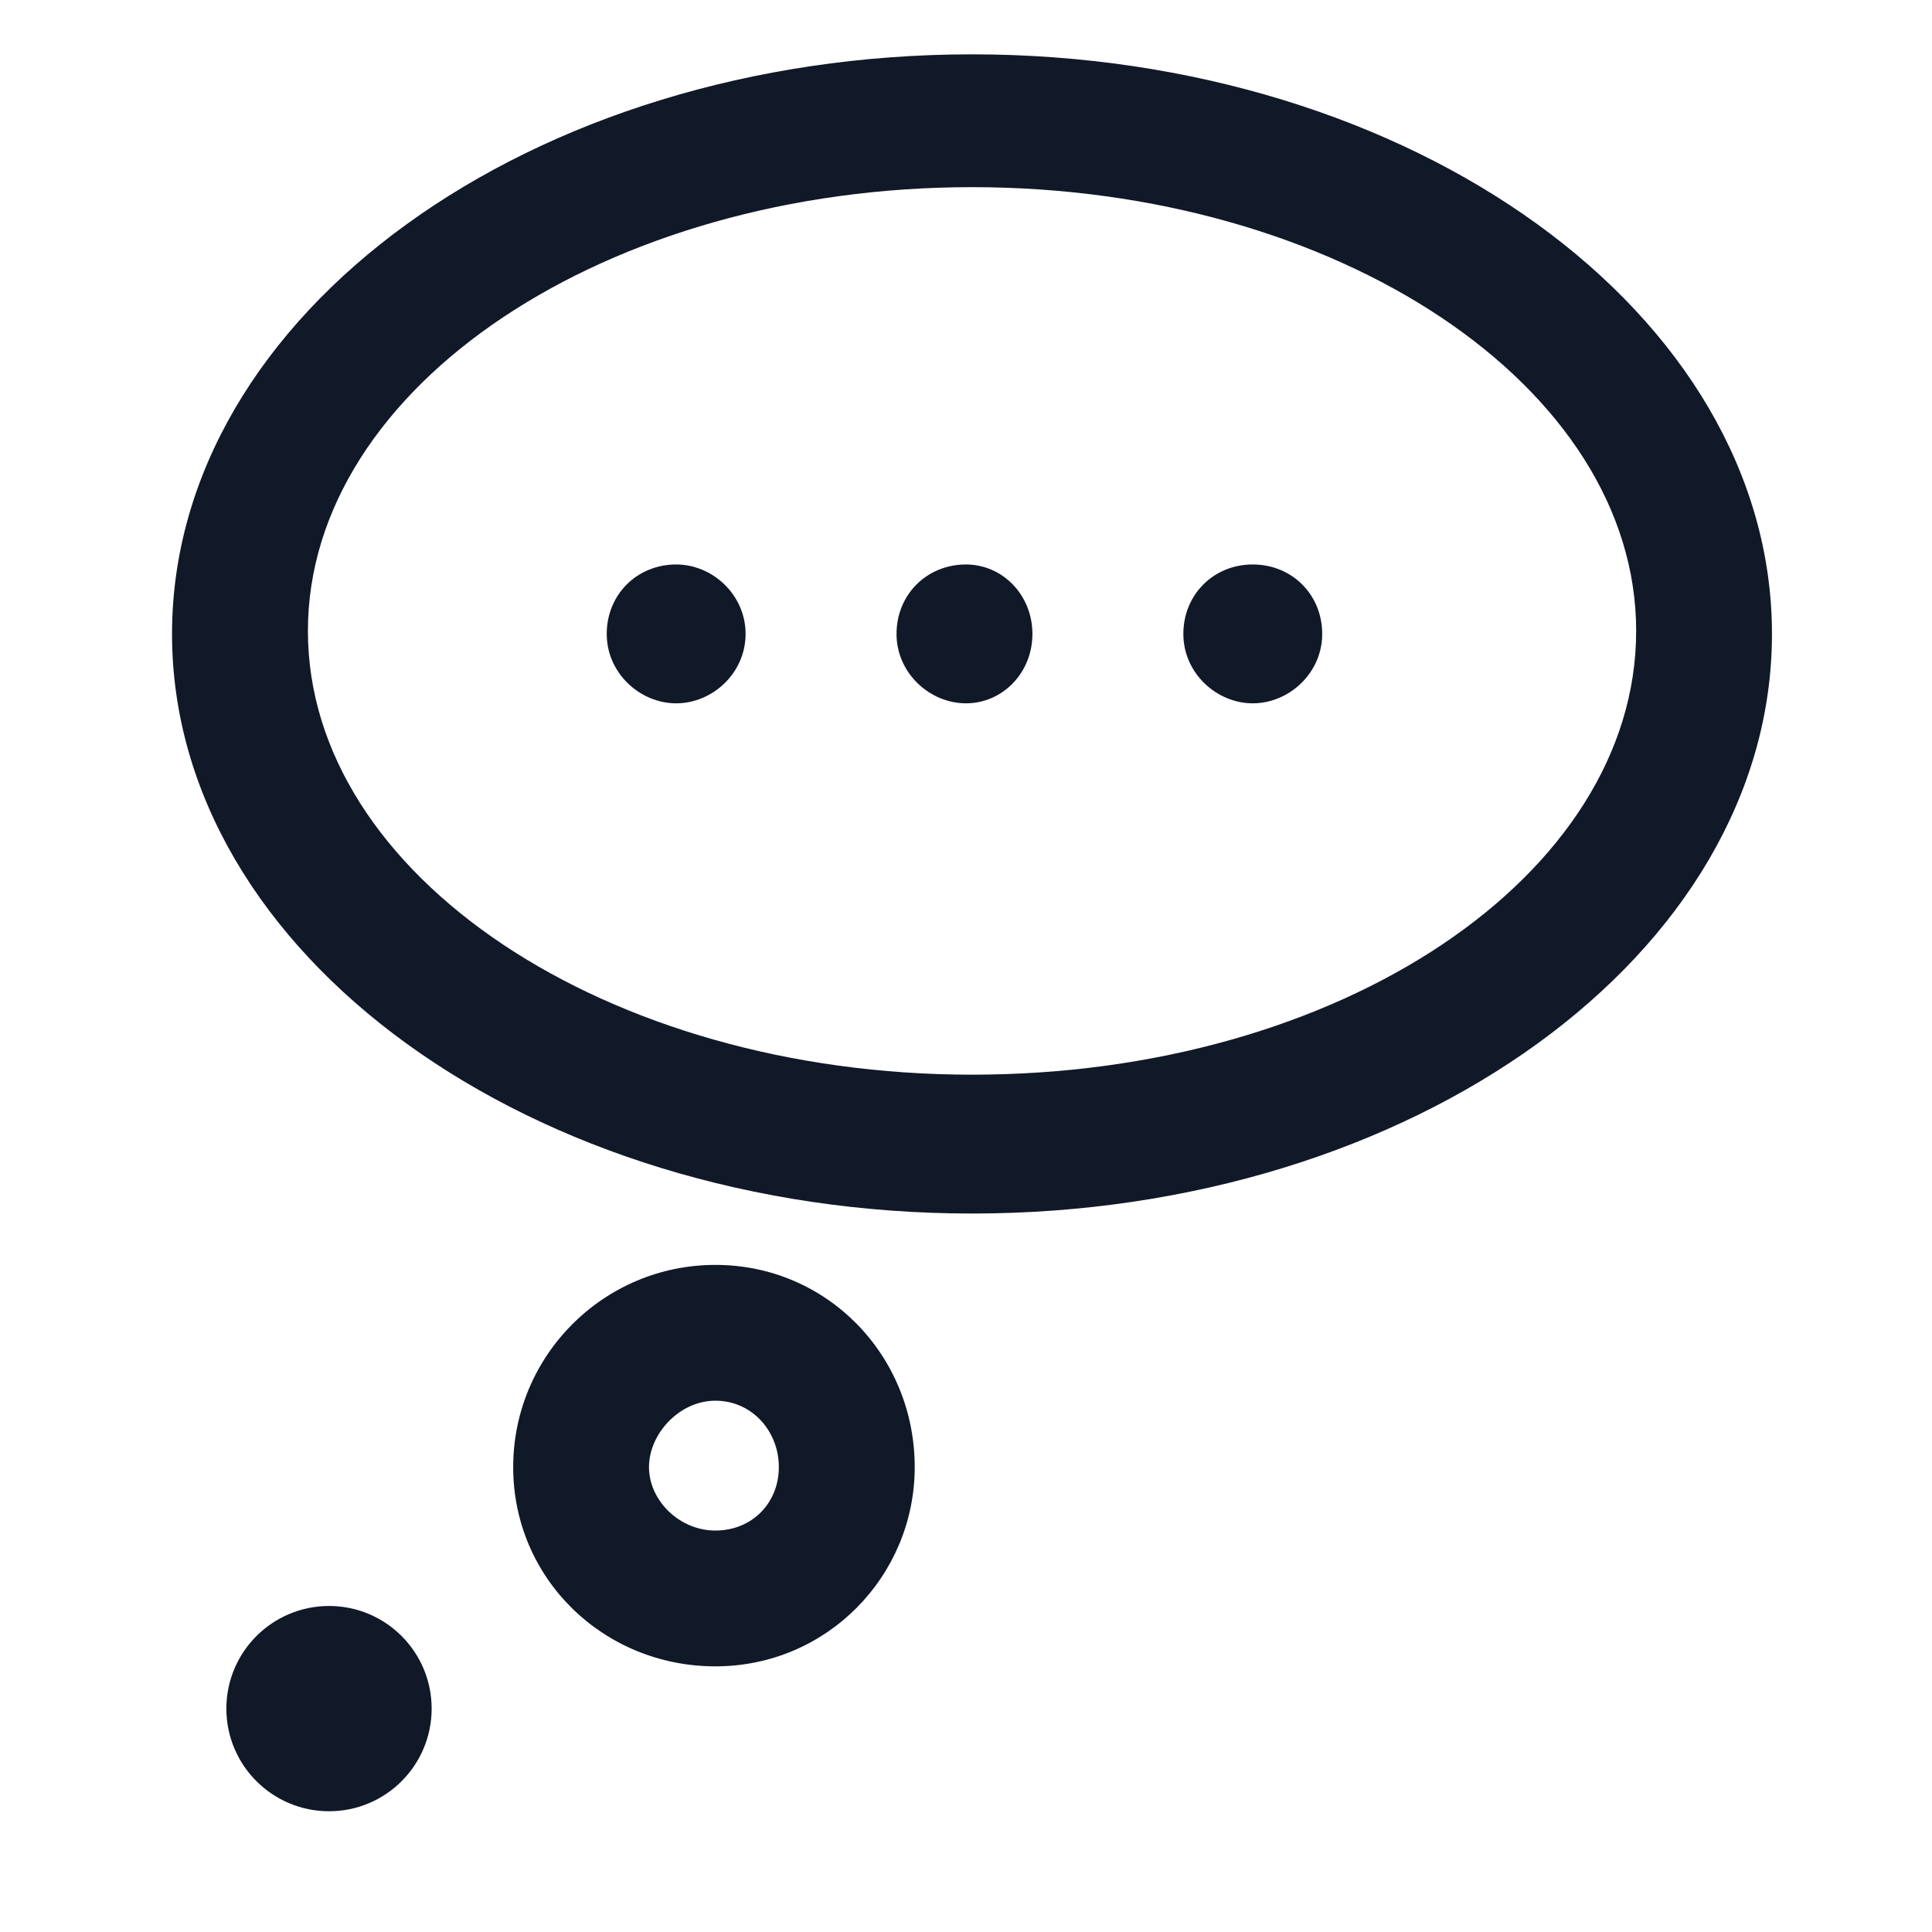 <svg xmlns="http://www.w3.org/2000/svg" width="24" height="24" viewBox="0 0 24 24" fill="none"><path d="M12.075 0.675C6.6 0.675 2.137 3.9 2.137 7.875C2.137 11.85 6.6 15.075 12.075 15.075C17.55 15.075 22.012 11.85 22.012 7.875C22.012 3.9 17.55 0.675 12.075 0.675ZM12.075 13.35C7.537 13.35 3.825 10.875 3.825 7.838C3.825 4.8 7.537 2.325 12.075 2.325C16.613 2.325 20.325 4.8 20.325 7.838C20.325 10.875 16.65 13.35 12.075 13.35Z" fill="#111928"></path><path d="M8.887 15.713C7.5 15.713 6.375 16.838 6.375 18.225C6.375 19.613 7.5 20.7 8.887 20.7C10.275 20.7 11.363 19.575 11.363 18.225C11.363 16.838 10.275 15.713 8.887 15.713ZM8.887 19.013C8.438 19.013 8.062 18.638 8.062 18.225C8.062 17.813 8.438 17.4 8.887 17.4C9.338 17.4 9.675 17.775 9.675 18.225C9.675 18.675 9.338 19.013 8.887 19.013Z" fill="#111928"></path><path d="M4.088 22.5C4.792 22.5 5.362 21.929 5.362 21.225C5.362 20.521 4.792 19.95 4.088 19.95C3.383 19.95 2.812 20.521 2.812 21.225C2.812 21.929 3.383 22.5 4.088 22.5Z" fill="#111928"></path><path d="M8.4 7.012C7.912 7.012 7.537 7.387 7.537 7.875C7.537 8.362 7.95 8.737 8.4 8.737C8.85 8.737 9.262 8.362 9.262 7.875C9.262 7.387 8.85 7.012 8.4 7.012Z" fill="#111928"></path><path d="M12 7.012C11.512 7.012 11.137 7.387 11.137 7.875C11.137 8.362 11.55 8.737 12 8.737C12.45 8.737 12.825 8.362 12.825 7.875C12.825 7.387 12.45 7.012 12 7.012Z" fill="#111928"></path><path d="M15.562 7.012C15.075 7.012 14.7 7.387 14.7 7.875C14.7 8.362 15.113 8.737 15.562 8.737C16.012 8.737 16.425 8.362 16.425 7.875C16.425 7.387 16.05 7.012 15.562 7.012Z" fill="#111928"></path></svg>